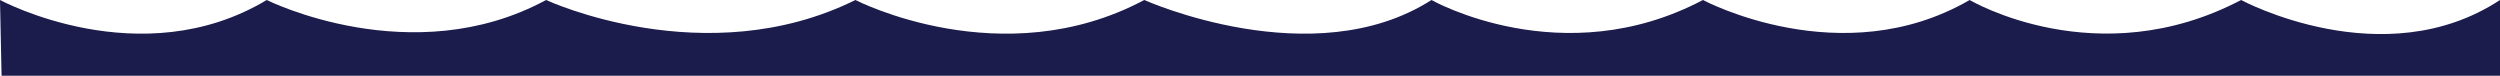 <?xml version="1.0" encoding="UTF-8"?><svg preserveAspectRatio="none"  id="Layer_2" xmlns="http://www.w3.org/2000/svg" viewBox="0 0 765.25 23.19"><defs><style>.cls-1{fill:#1b1b4c;stroke-width:0px;}</style></defs><g id="Layer_1-2"><path class="cls-1" d="m.48,23.19h764.77V0c-35.71,23.46-79.26,0-79.26,0-44.02,23.13-83.09,0-83.09,0-39.13,22.71-81.64,0-81.64,0-43,22.71-83.09,0-83.09,0-36.23,23.19-87.92,0-87.92,0-43.48,23.19-88.41,0-88.41,0-45.89,22.71-94.69,0-94.69,0-41.06,22.22-85.51,0-85.51,0C43,23.19,0,0,0,0l.48,23.19Z"/></g></svg>